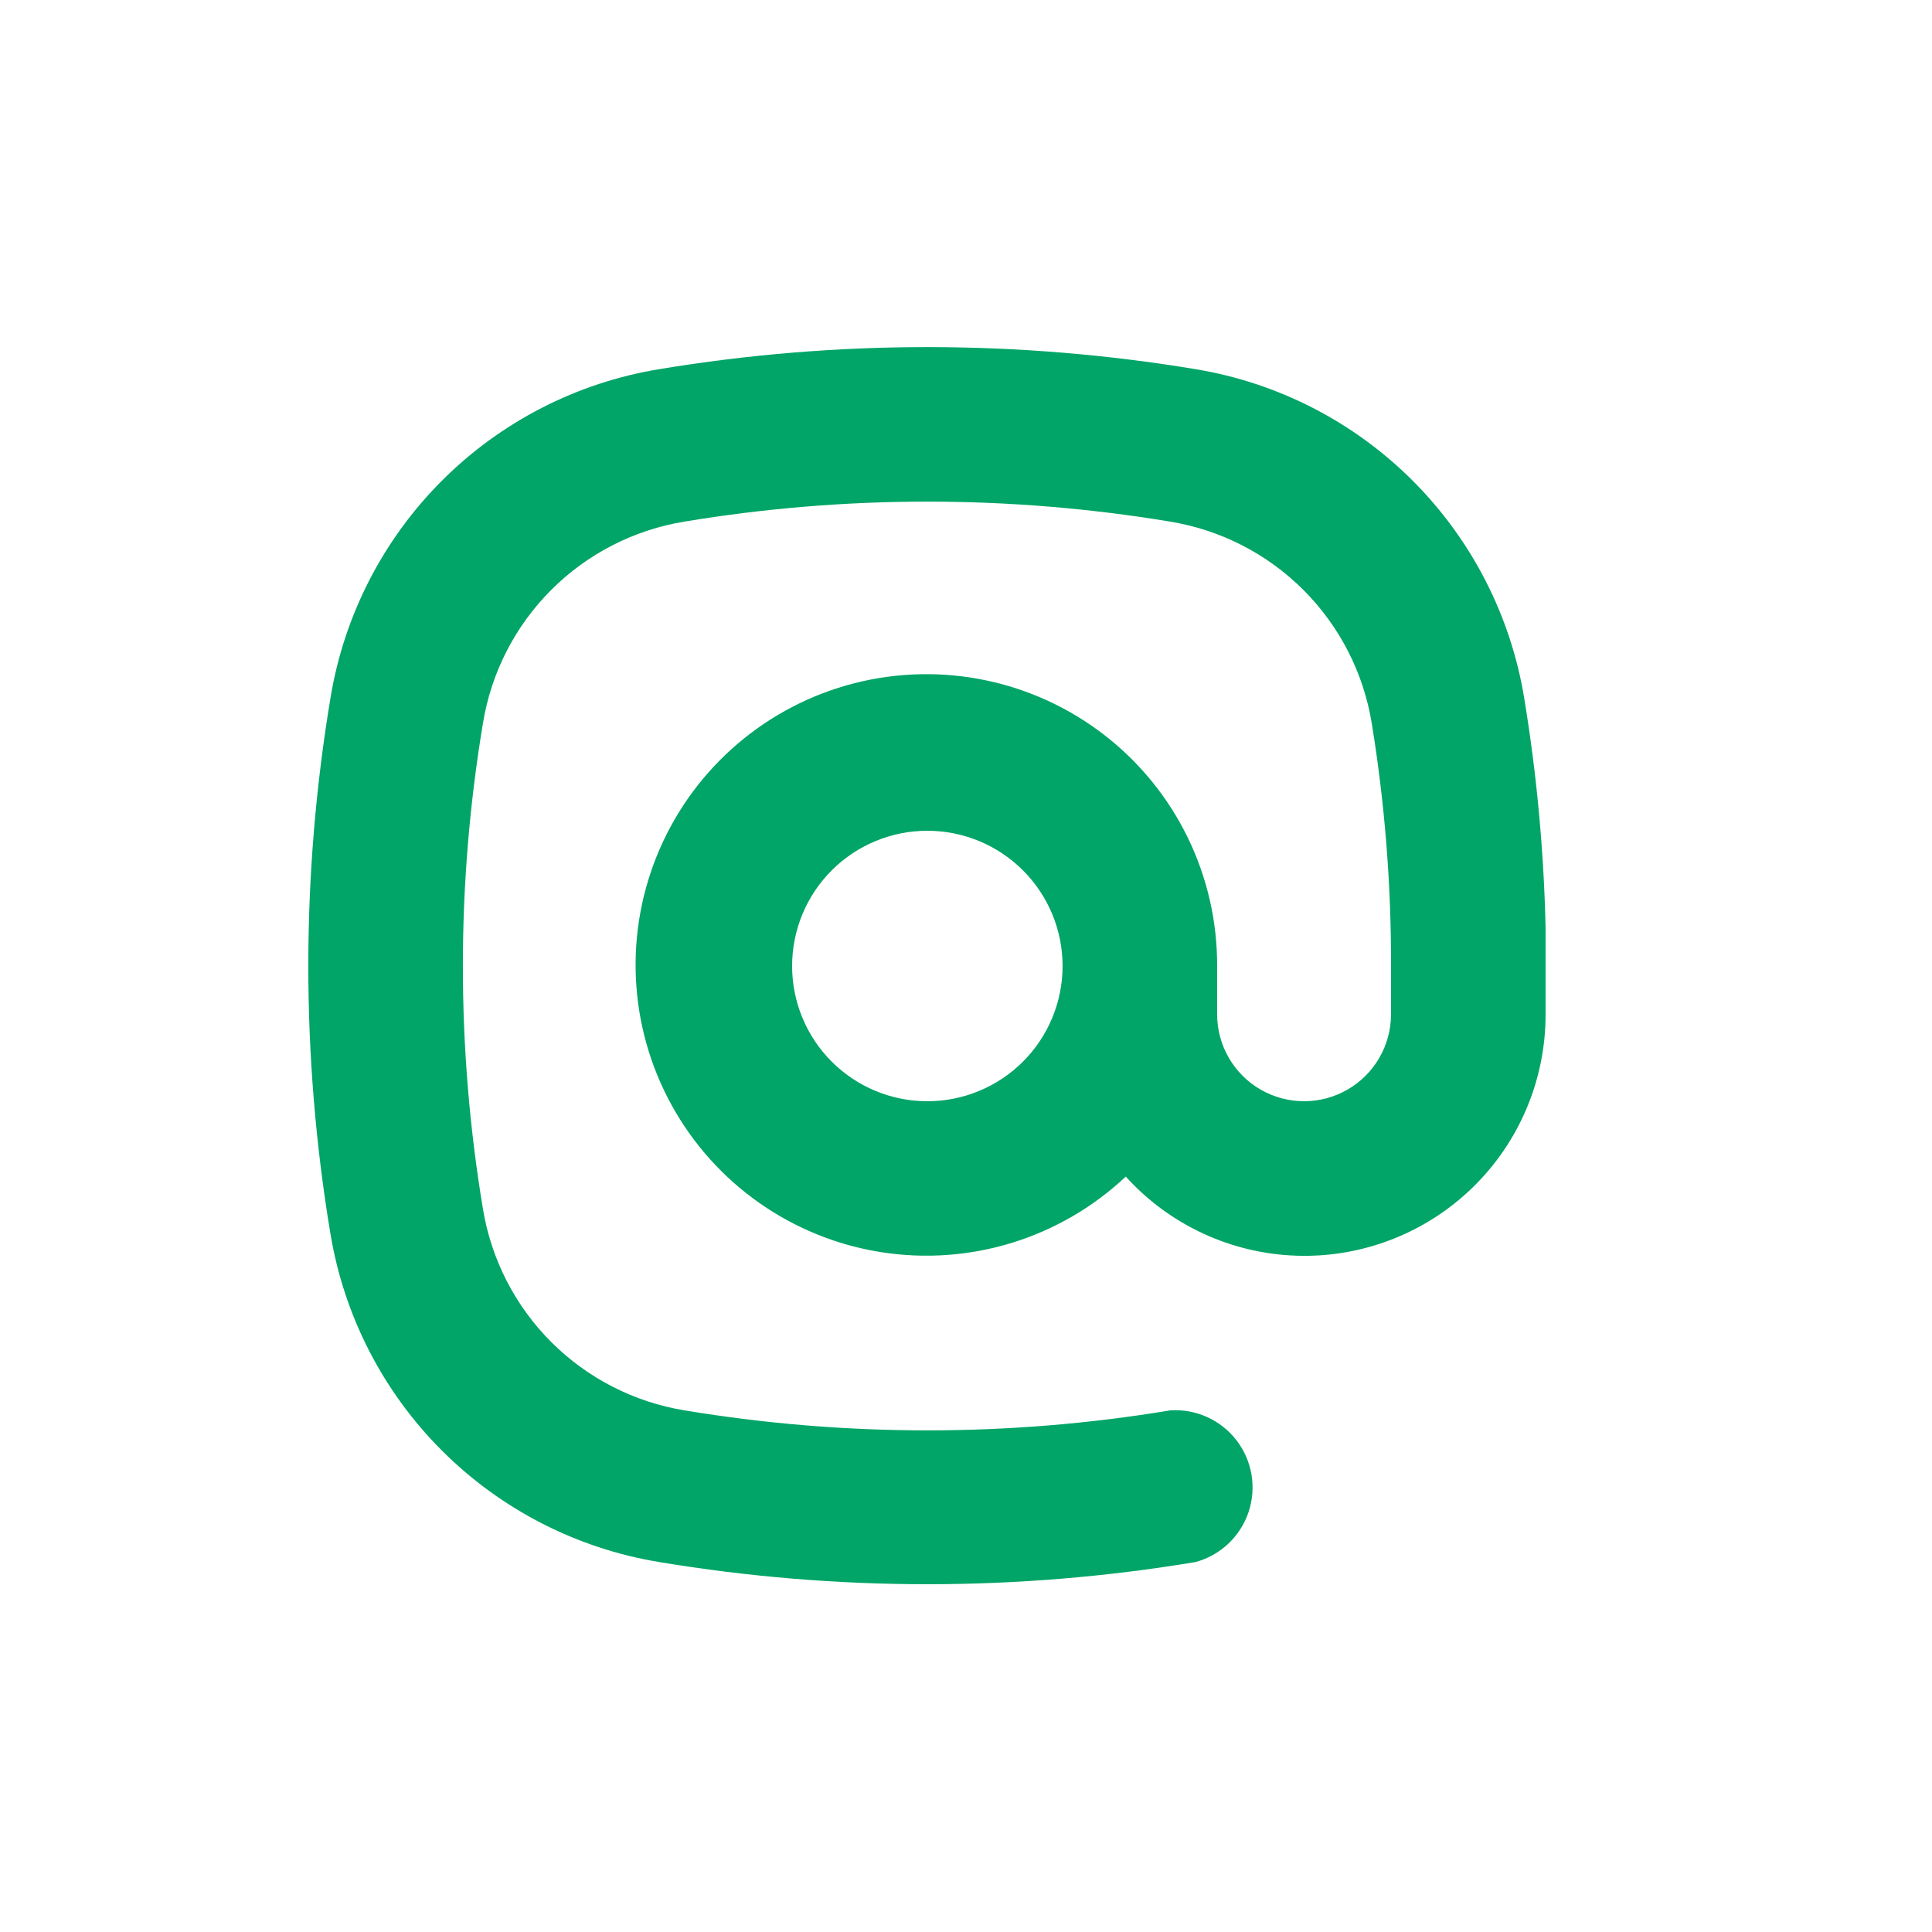 <?xml version="1.0" encoding="UTF-8"?>
<svg width="512pt" height="512pt" version="1.1" viewBox="0 0 512 512" xmlns="http://www.w3.org/2000/svg">
 <path d="m174.64 413.95c23.504 3.91 47.289 5.879 71.117 5.887 23.824-0.008 47.609-1.977 71.113-5.887 6.582-1.801 11.832-6.762 14.008-13.23 2.172-6.465 0.984-13.59-3.172-19s-10.734-8.395-17.543-7.961c-42.629 7.07-86.137 7.07-128.77 0-13.363-2.188-25.707-8.516-35.285-18.086-9.582-9.57-15.918-21.906-18.117-35.266-7.102-42.629-7.102-86.141 0-128.77 2.18-13.367 8.504-25.711 18.074-35.293 9.574-9.582 21.91-15.914 35.277-18.109 42.629-7.07 86.137-7.07 128.77 0 13.363 2.188 25.707 8.516 35.285 18.086 9.582 9.57 15.918 21.906 18.117 35.266 3.473 21.293 5.184 42.836 5.121 64.41v12.801c0 8.23-4.391 15.836-11.52 19.953-7.129 4.113-15.914 4.113-23.043 0-7.125-4.117-11.52-11.723-11.52-19.953v-12.801c0.086-23.836-10.863-46.371-29.66-61.035-18.793-14.66-43.316-19.801-66.418-13.914-23.098 5.883-42.176 22.129-51.664 43.996-9.488 21.867-8.324 46.895 3.156 67.785 11.484 20.891 31.984 35.293 55.531 39.004 23.547 3.711 47.488-3.684 64.84-20.027 11.629 12.84 27.977 20.41 45.289 20.969 17.316 0.562 34.121-5.934 46.555-17.996 12.438-12.062 19.441-28.656 19.414-45.98v-23.039c-0.465-20.402-2.363-40.746-5.684-60.879-3.598-21.781-13.93-41.891-29.539-57.5-15.613-15.613-35.719-25.941-57.504-29.539-47.09-7.809-95.141-7.809-142.23 0-21.785 3.59-41.898 13.918-57.512 29.531-15.609 15.609-25.938 35.723-29.531 57.508-7.848 47.086-7.848 95.148 0 142.23 3.641 21.746 13.984 41.809 29.594 57.379 15.609 15.57 35.695 25.871 57.449 29.457zm71.117-122.11c-9.508 0-18.625-3.777-25.344-10.496-6.723-6.723-10.496-15.84-10.496-25.344s3.773-18.621 10.496-25.344c6.719-6.719 15.836-10.496 25.344-10.496 9.504 0 18.621 3.777 25.34 10.496 6.723 6.723 10.5 15.84 10.5 25.344s-3.777 18.621-10.5 25.344c-6.719 6.719-15.836 10.496-25.34 10.496z" fill="#00a567"/>
</svg>
